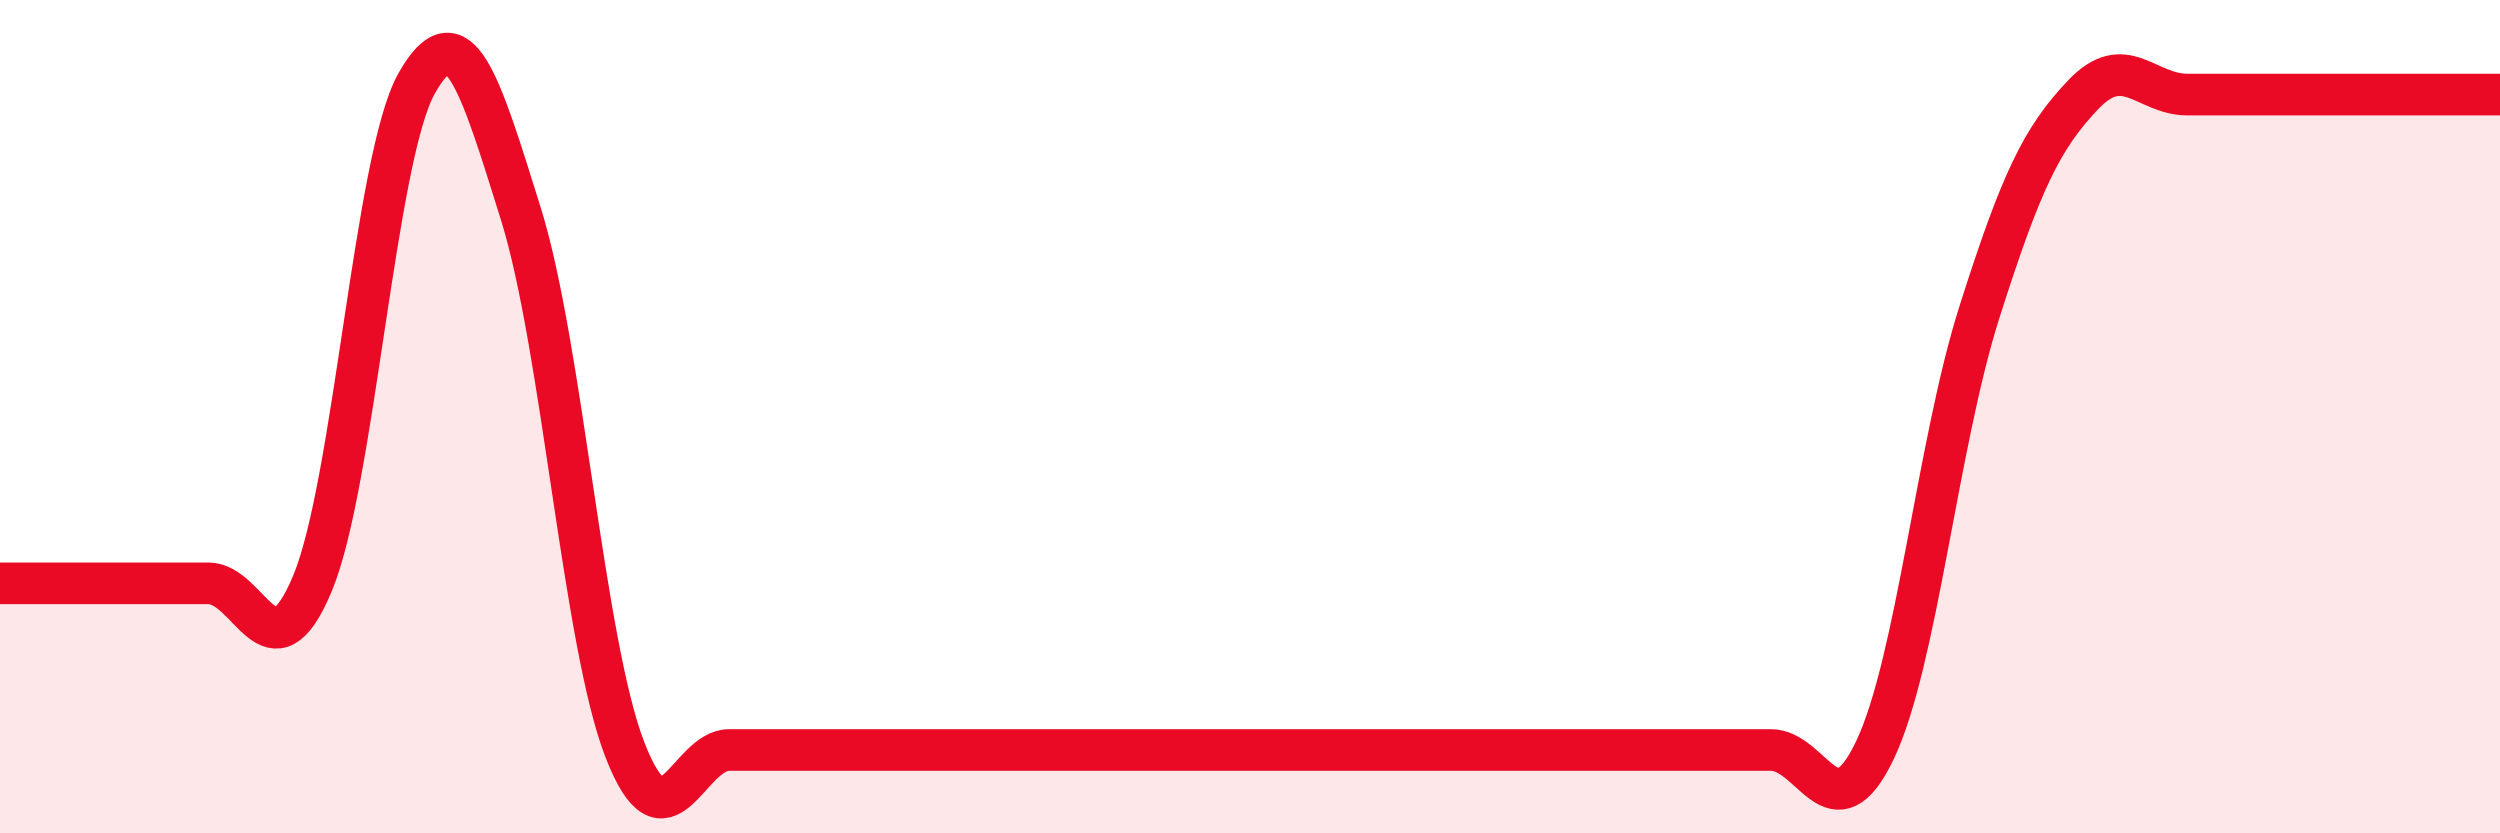 
    <svg width="60" height="20" viewBox="0 0 60 20" xmlns="http://www.w3.org/2000/svg">
      <path
        d="M 0,14 C 0.5,14 1.5,14 2.5,14 C 3.5,14 4,14 5,14 C 6,14 6.5,16.4 7.5,14 C 8.5,11.6 9,3.77 10,2 C 11,0.23 11.5,1.93 12.5,5.13 C 13.5,8.33 14,15.43 15,18 C 16,20.57 16.5,18 17.5,18 C 18.5,18 19,18 20,18 C 21,18 21.5,18 22.5,18 C 23.5,18 24,18 25,18 C 26,18 26.5,18 27.5,18 C 28.5,18 29,18 30,18 C 31,18 31.5,18 32.5,18 C 33.5,18 34,18 35,18 C 36,18 36.5,18 37.5,18 C 38.5,18 39,18 40,18 C 41,18 41.5,18 42.5,18 C 43.5,18 44,20.1 45,18 C 46,15.9 46.5,10.66 47.5,7.51 C 48.5,4.36 49,3.32 50,2.27 C 51,1.22 51.5,2.27 52.5,2.27 C 53.5,2.27 54,2.27 55,2.27 C 56,2.27 56.5,2.27 57.5,2.27 C 58.5,2.27 59.5,2.27 60,2.27L60 20L0 20Z"
        fill="#EB0A25"
        opacity="0.1"
        stroke-linecap="round"
        stroke-linejoin="round"
      />
      <path
        d="M 0,14 C 0.5,14 1.5,14 2.5,14 C 3.5,14 4,14 5,14 C 6,14 6.5,16.4 7.5,14 C 8.5,11.6 9,3.77 10,2 C 11,0.23 11.5,1.93 12.5,5.13 C 13.5,8.33 14,15.43 15,18 C 16,20.57 16.5,18 17.5,18 C 18.5,18 19,18 20,18 C 21,18 21.5,18 22.5,18 C 23.5,18 24,18 25,18 C 26,18 26.5,18 27.5,18 C 28.5,18 29,18 30,18 C 31,18 31.5,18 32.5,18 C 33.5,18 34,18 35,18 C 36,18 36.5,18 37.5,18 C 38.5,18 39,18 40,18 C 41,18 41.5,18 42.5,18 C 43.5,18 44,20.1 45,18 C 46,15.9 46.5,10.66 47.5,7.51 C 48.5,4.36 49,3.32 50,2.27 C 51,1.22 51.5,2.27 52.5,2.27 C 53.5,2.27 54,2.27 55,2.27 C 56,2.27 56.5,2.27 57.5,2.27 C 58.5,2.27 59.5,2.27 60,2.27"
        stroke="#EB0A25"
        stroke-width="1"
        fill="none"
        stroke-linecap="round"
        stroke-linejoin="round"
      />
    </svg>
  